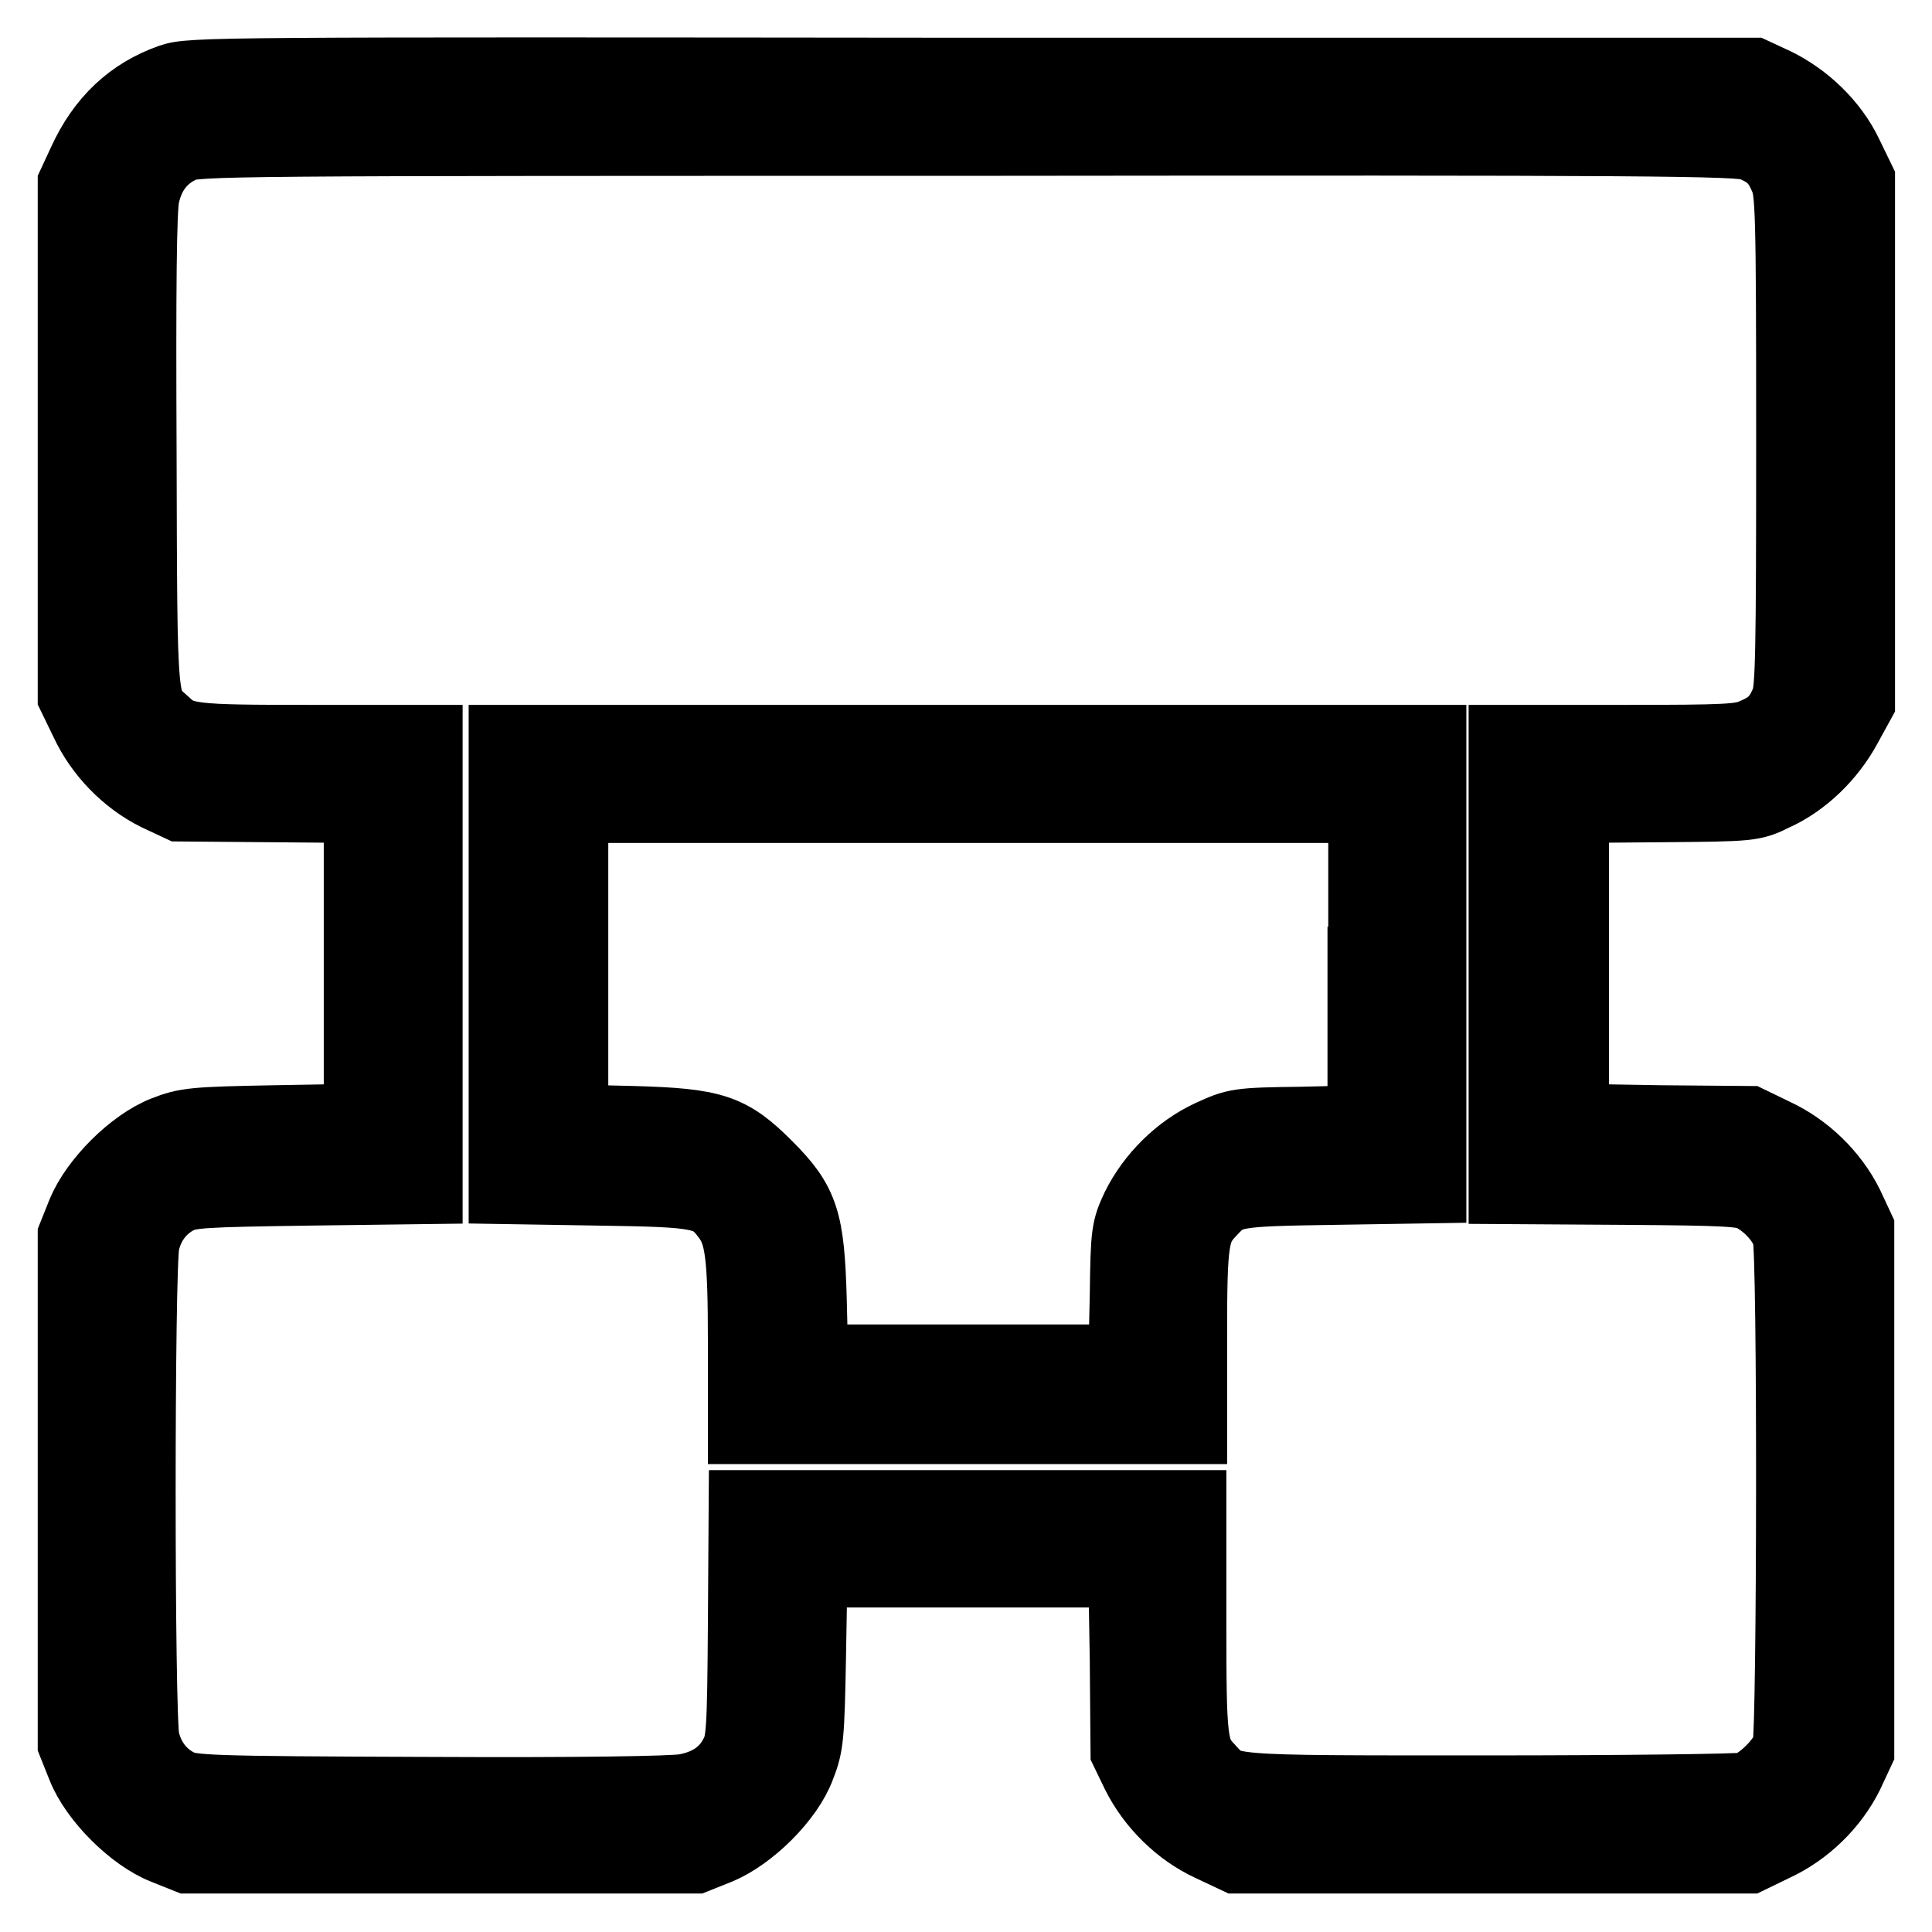 <?xml version="1.0" encoding="utf-8"?>
<!-- Svg Vector Icons : http://www.onlinewebfonts.com/icon -->
<!DOCTYPE svg PUBLIC "-//W3C//DTD SVG 1.1//EN" "http://www.w3.org/Graphics/SVG/1.1/DTD/svg11.dtd">
<svg version="1.1" xmlns="http://www.w3.org/2000/svg" xmlns:xlink="http://www.w3.org/1999/xlink" x="0px" y="0px" viewBox="0 0 256 256" enable-background="new 0 0 256 256" xml:space="preserve">
<g><g><g><path stroke-width="10" fill-opacity="0" stroke="#000000"  d="M22.7,10.8c-5.1,1.8-8.9,5.3-11.4,10.8L10,24.4v33.9v33.9l1.6,3.3c1.9,4.1,5.3,7.6,9.3,9.6l3,1.4l12,0.1l12,0.1v21v20.9l-11.5,0.2c-10.7,0.2-11.7,0.3-14.5,1.4c-4.1,1.6-9,6.5-10.7,10.6l-1.2,3v33.6v33.6l1.2,3c1.6,4.1,6.6,9.1,10.7,10.7l3,1.2h33.6h33.6l3-1.2c4.1-1.7,9.1-6.6,10.6-10.7c1.1-2.8,1.2-3.8,1.4-14.5l0.2-11.5h20.9h21l0.2,12l0.1,12l1.4,2.9c2,4,5.5,7.5,9.6,9.4l3.4,1.6h33.9h33.9l3.3-1.6c4.1-1.9,7.6-5.3,9.6-9.3l1.4-3v-34.6v-34.6l-1.4-3c-2-4-5.5-7.4-9.6-9.3l-3.3-1.6l-11.7-0.1l-11.8-0.2v-20.9v-21l12-0.1c11.8-0.1,12-0.1,14.8-1.5c3.8-1.7,7.3-5.1,9.4-9l1.7-3.1V58.6V23.9l-1.6-3.3c-1.9-4-5.5-7.4-9.4-9.3l-2.8-1.3L128.7,10C28.2,9.9,25.3,9.9,22.7,10.8z M232.2,19c2.5,1,3.6,2.1,4.6,4.5c0.8,1.9,0.9,4,0.9,34.8c0,28.4-0.1,33-0.7,34.6c-1,2.5-2.1,3.6-4.5,4.6c-1.8,0.8-3.5,0.9-17.4,0.9h-15.5v29.4v29.4l15.7,0.1c13.5,0.1,15.9,0.2,17.2,1c2.2,1.2,4.2,3.5,4.7,5.4c0.7,2.3,0.6,65.4,0,67.8c-0.6,2-3.7,5.1-5.8,5.7c-0.8,0.2-16.2,0.4-34.3,0.4c-36.2,0-34.2,0.1-37.2-3.1c-2.3-2.4-2.4-3.8-2.4-19.7v-15h-29.4H98.9l-0.1,15.4c-0.1,14-0.2,15.7-1.1,17.4c-1.3,2.6-3.6,4.2-6.9,4.8c-1.8,0.3-14,0.5-34.1,0.4c-29.5-0.1-31.4-0.2-33.2-1.1c-2.4-1.2-4.1-3.4-4.7-6.2c-0.7-3-0.7-62.8,0-65.8c0.6-2.8,2.3-5,4.7-6.2c1.7-0.8,3.4-0.9,17.4-1.1l15.4-0.2v-29.4V98.4h-15c-16,0-17.3-0.1-19.7-2.4c-3.2-2.9-3.1-1.1-3.2-35.9c-0.1-21.9,0-32.4,0.4-34.2c0.7-3.2,2.4-5.4,5.2-6.7c1.9-0.9,6.1-0.9,104.3-0.9C219.1,18.2,230.7,18.3,232.2,19z"/><path stroke-width="10" fill-opacity="0" stroke="#000000"  d="M67.1,127.8v29.4l12.3,0.2c13.6,0.2,14.8,0.4,17.2,3.6c1.8,2.4,2.2,5.1,2.2,17v11h29.4h29.4V177c0-12.7,0.2-14.2,2.6-16.7c2.5-2.7,3.1-2.8,16.6-3l12.5-0.2v-29.4V98.4h-61.1H67.1V127.8z M180.9,127.8v21l-8.5,0.2c-8.4,0.1-8.6,0.2-11.9,1.7c-4.1,1.9-7.6,5.4-9.6,9.4c-1.3,2.8-1.4,3.2-1.5,11.6l-0.2,8.8h-20.9h-20.9l-0.2-8.3c-0.3-10.5-1-12.7-5.8-17.5c-4.8-4.8-6.9-5.5-17.5-5.8l-8.3-0.2v-21v-21h52.7h52.7V127.8z"/></g></g></g>
</svg>